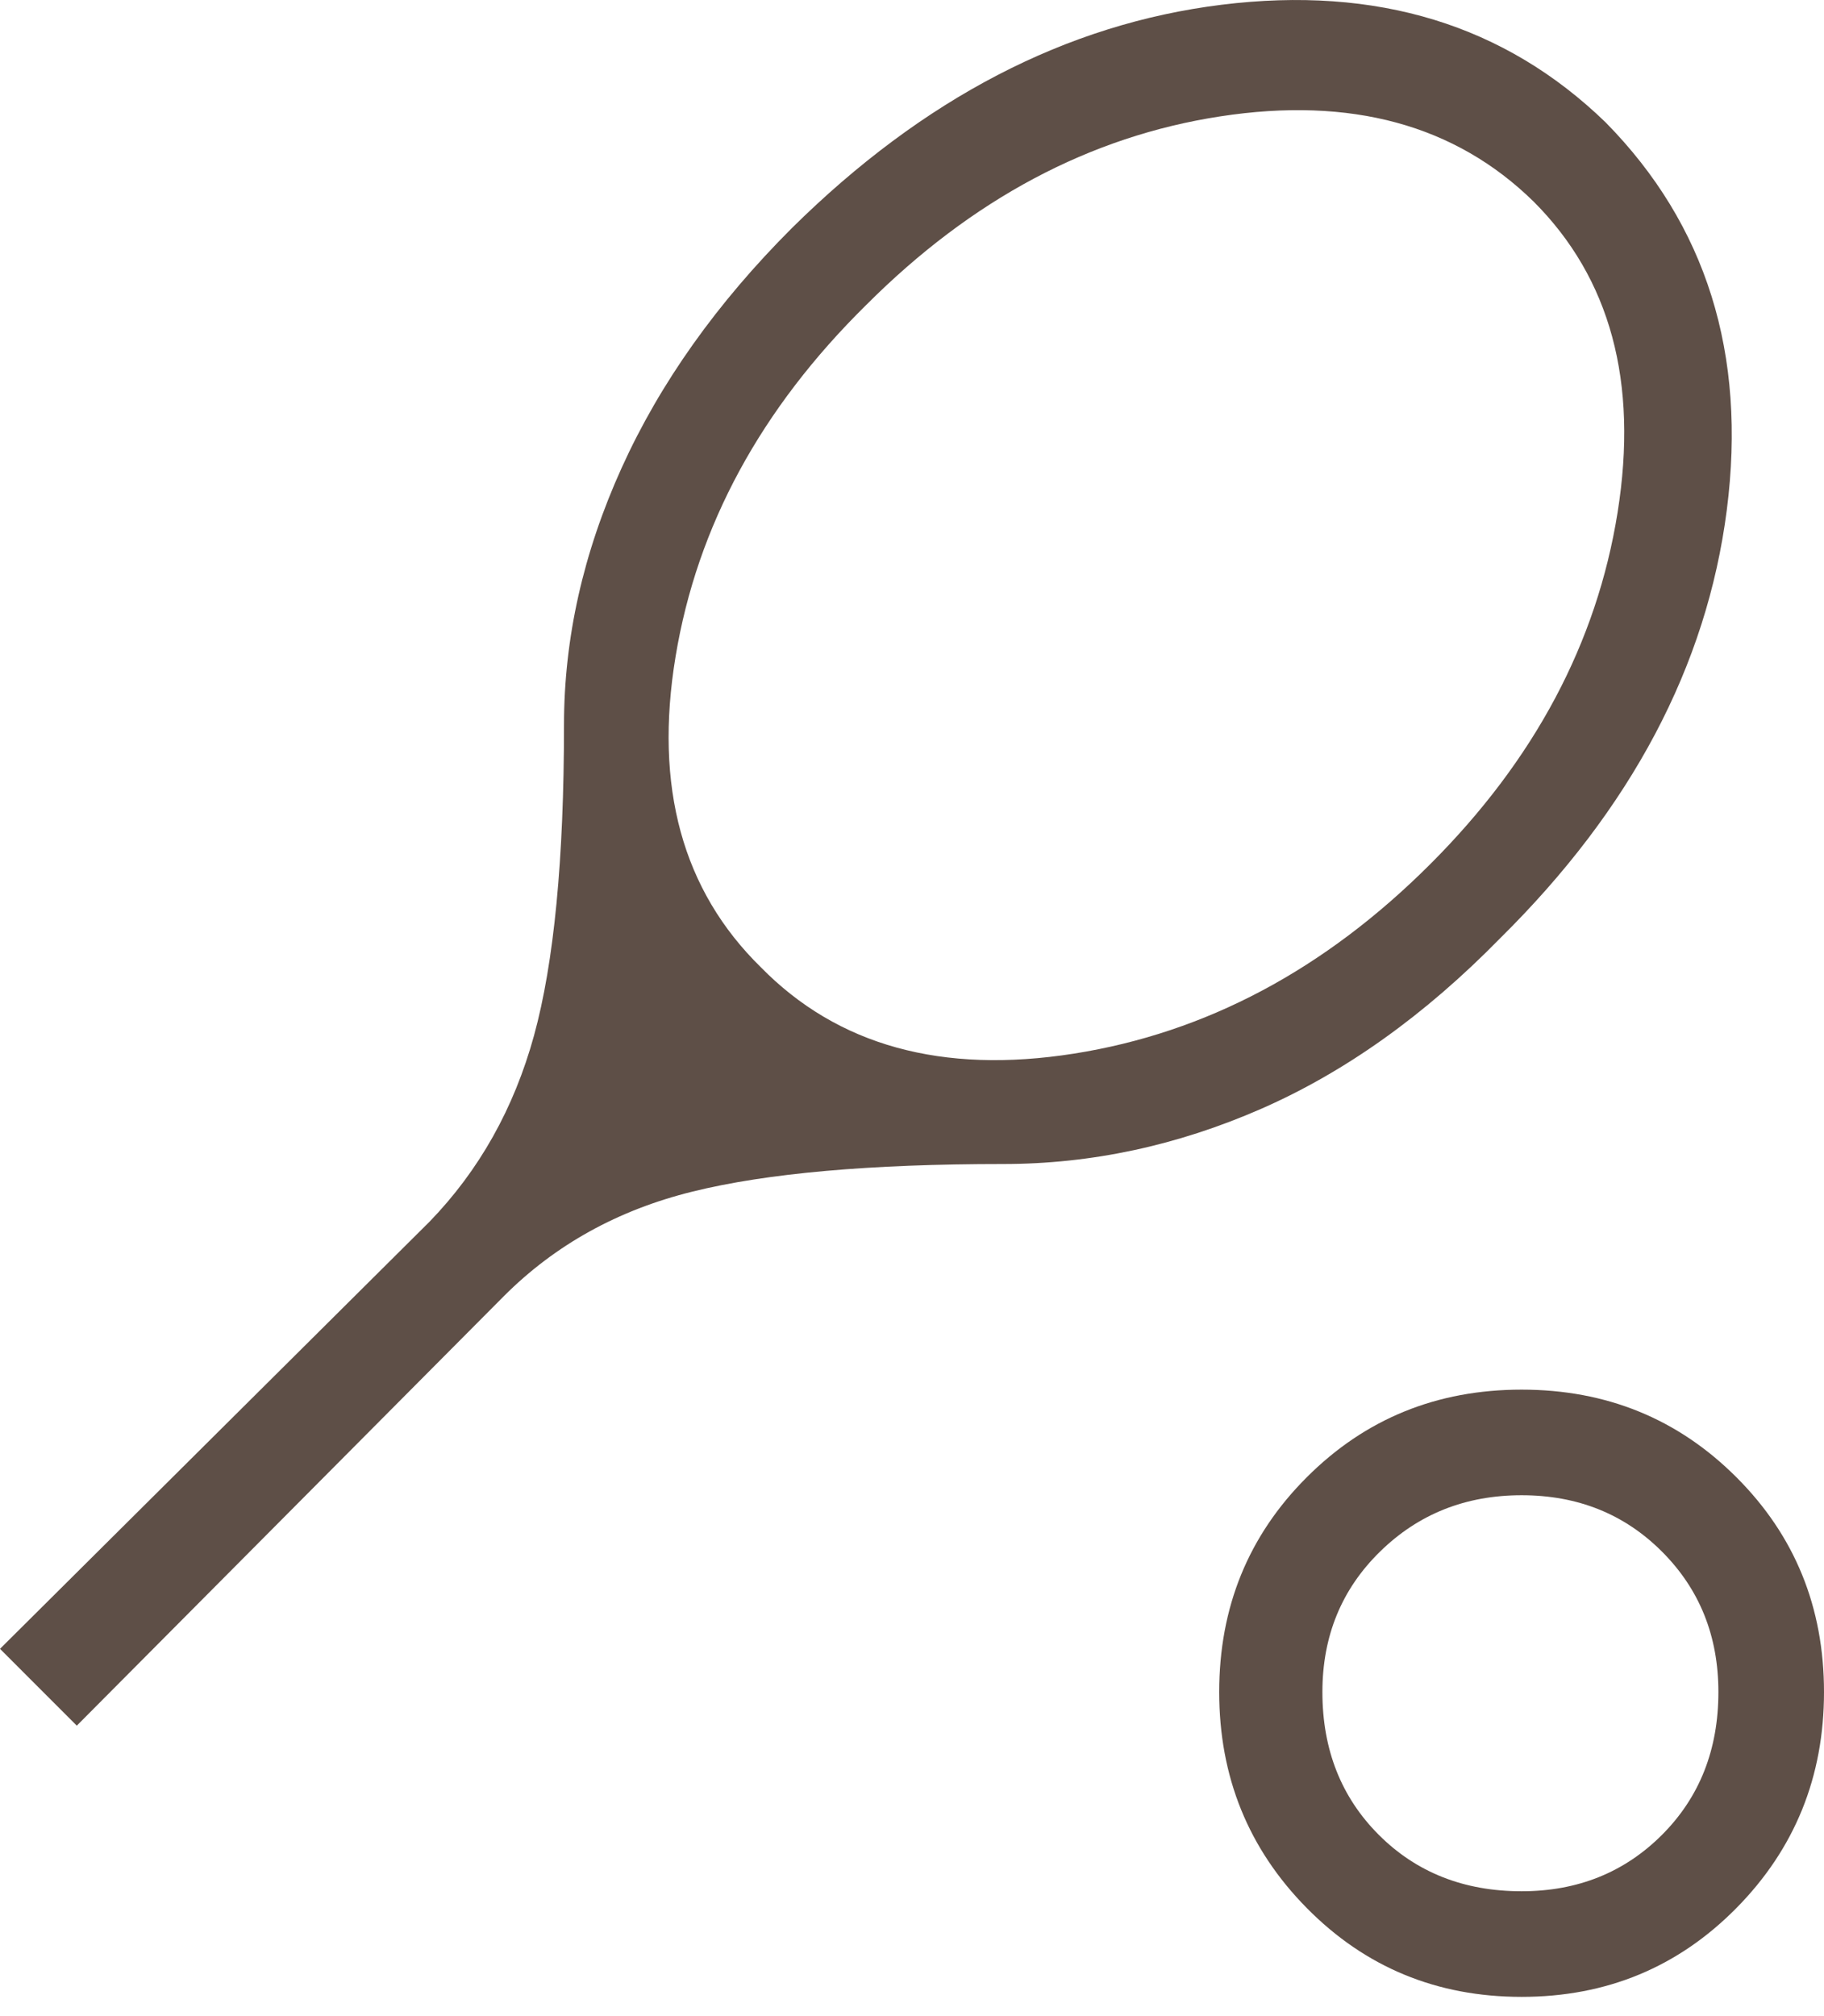 <?xml version="1.0" encoding="UTF-8"?> <svg xmlns="http://www.w3.org/2000/svg" width="38" height="42" viewBox="0 0 38 42" fill="none"> <path d="M1.6 35.949L0 34.349L8.95 25.449C9.983 24.382 10.708 23.09 11.125 21.574C11.542 20.057 11.75 17.899 11.75 15.099C11.75 13.299 12.15 11.515 12.95 9.749C13.75 7.982 14.933 6.315 16.5 4.749C19.233 2.049 22.217 0.499 25.45 0.099C28.683 -0.301 31.35 0.515 33.45 2.549C35.55 4.682 36.392 7.374 35.975 10.624C35.558 13.874 33.983 16.849 31.25 19.549C29.683 21.149 28.025 22.332 26.275 23.099C24.525 23.865 22.733 24.249 20.9 24.249C18.133 24.249 15.975 24.44 14.425 24.824C12.875 25.207 11.567 25.932 10.5 26.999L1.6 35.949ZM15.85 20.149C17.45 21.782 19.625 22.382 22.375 21.949C25.125 21.515 27.6 20.199 29.8 17.999C31.967 15.832 33.267 13.39 33.7 10.674C34.133 7.957 33.55 5.799 31.95 4.199C30.317 2.599 28.142 2.007 25.425 2.424C22.708 2.84 20.25 4.149 18.05 6.349C15.85 8.515 14.525 10.957 14.075 13.674C13.625 16.39 14.217 18.549 15.85 20.149ZM31.7 41.599C29.933 41.599 28.442 40.982 27.225 39.749C26.008 38.515 25.4 37.015 25.4 35.249C25.4 33.482 26.008 31.99 27.225 30.774C28.442 29.557 29.933 28.949 31.7 28.949C33.467 28.949 34.958 29.557 36.175 30.774C37.392 31.99 38 33.482 38 35.249C38 37.015 37.392 38.515 36.175 39.749C34.958 40.982 33.467 41.599 31.7 41.599ZM31.7 39.399C32.867 39.399 33.842 39.007 34.625 38.224C35.408 37.44 35.8 36.449 35.8 35.249C35.8 34.082 35.408 33.107 34.625 32.324C33.842 31.54 32.867 31.149 31.7 31.149C30.533 31.149 29.55 31.54 28.75 32.324C27.95 33.107 27.55 34.082 27.55 35.249C27.55 36.449 27.942 37.44 28.725 38.224C29.508 39.007 30.5 39.399 31.7 39.399Z" fill="#5E4F47"></path> </svg> 
